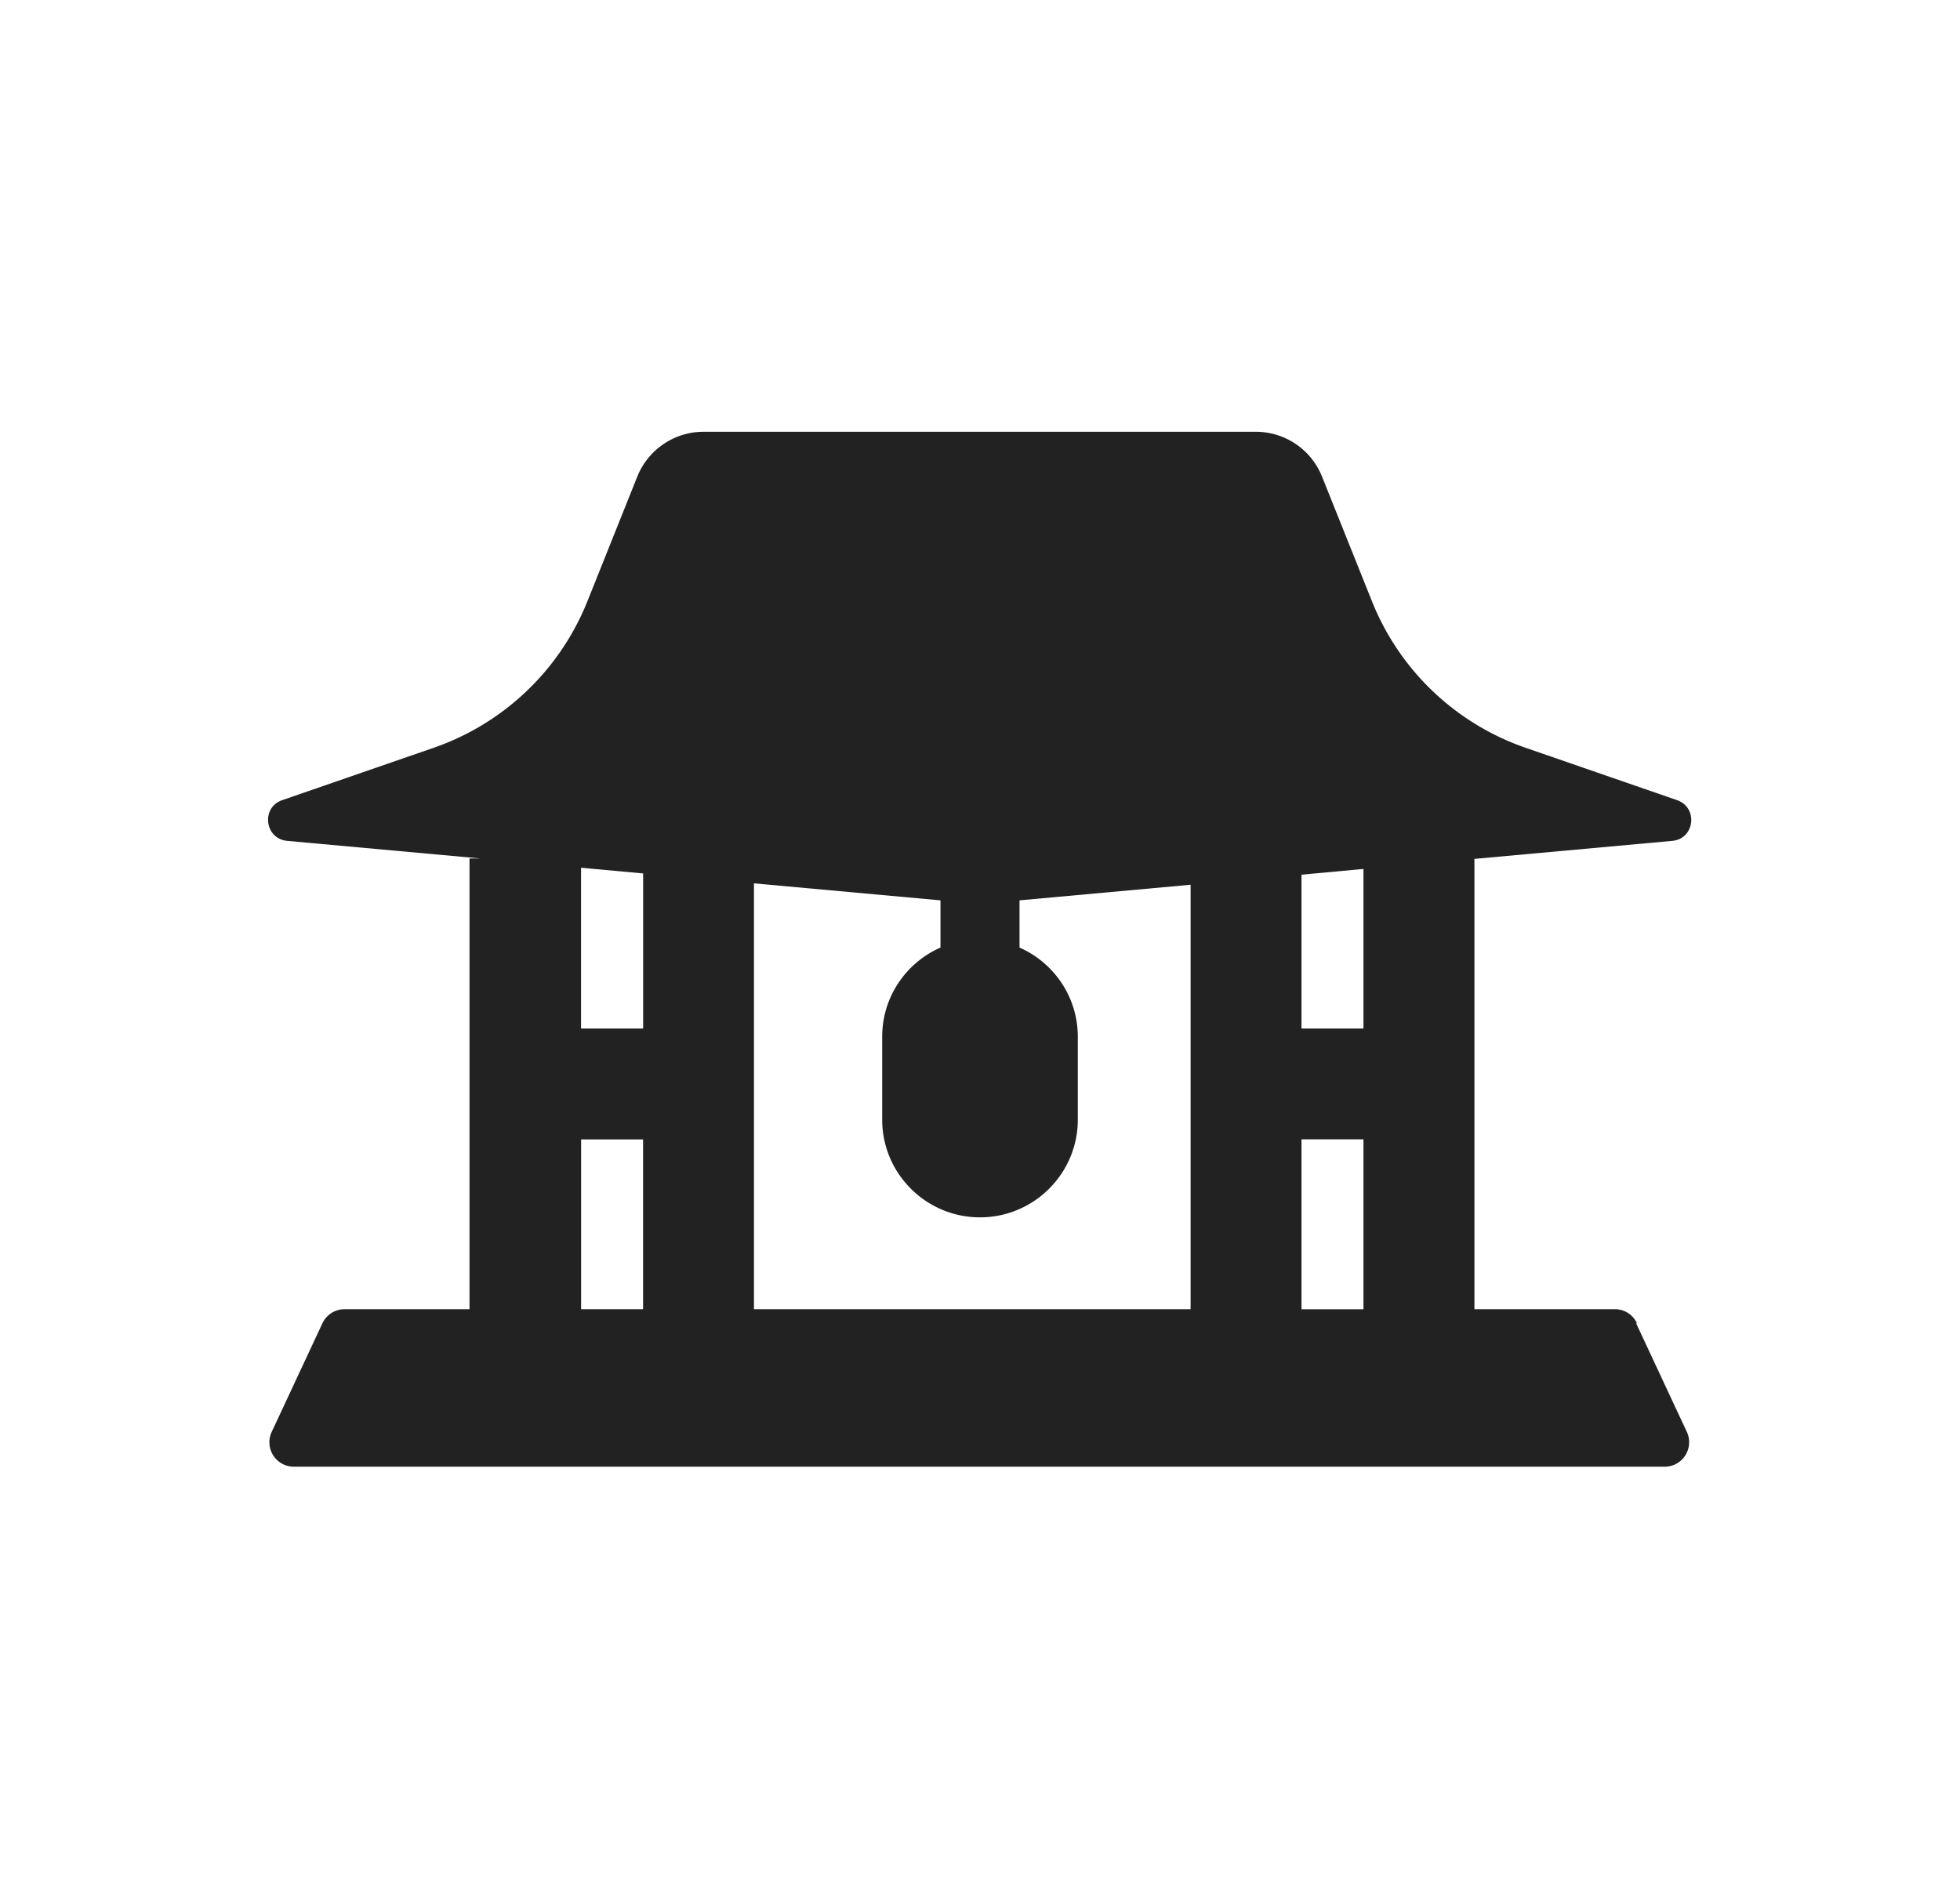 <svg width="31" height="30" fill="none" xmlns="http://www.w3.org/2000/svg"><path d="M25.89 20.934a.382.382 0 0 0-.35-.222H23.32v-7.124l3.128-.285c.356-.031.415-.525.078-.644l-2.4-.83a4.038 4.038 0 0 1-2.428-2.32l-.788-1.968a1.127 1.127 0 0 0-1.047-.71h-8.737c-.46 0-.875.282-1.047.71l-.787 1.968a4.046 4.046 0 0 1-2.429 2.32l-2.4.83c-.337.116-.278.61.079.644l3.05.278h-.166v7.131H5.45a.387.387 0 0 0-.35.222l-.803 1.72a.387.387 0 0 0 .35.55H26.33a.387.387 0 0 0 .35-.55l-.803-1.72h.012Zm-13.965-6.959 2.95.269v.747c-.544.24-.922.78-.922 1.412v1.31c0 .853.694 1.546 1.547 1.546s1.547-.693 1.547-1.546v-1.31c0-.631-.378-1.172-.922-1.412v-.747l2.706-.247v6.715h-6.906v-6.737Zm8.66 4.05h.98v2.688h-.98v-2.688Zm.98-4.275v2.522h-.98v-2.434l.98-.091v.003Zm-11.393.066v2.456H9.19v-2.544l.98.09v-.002Zm-.981 4.21h.98v2.686h-.98v-2.687Z" fill="#222"/></svg>